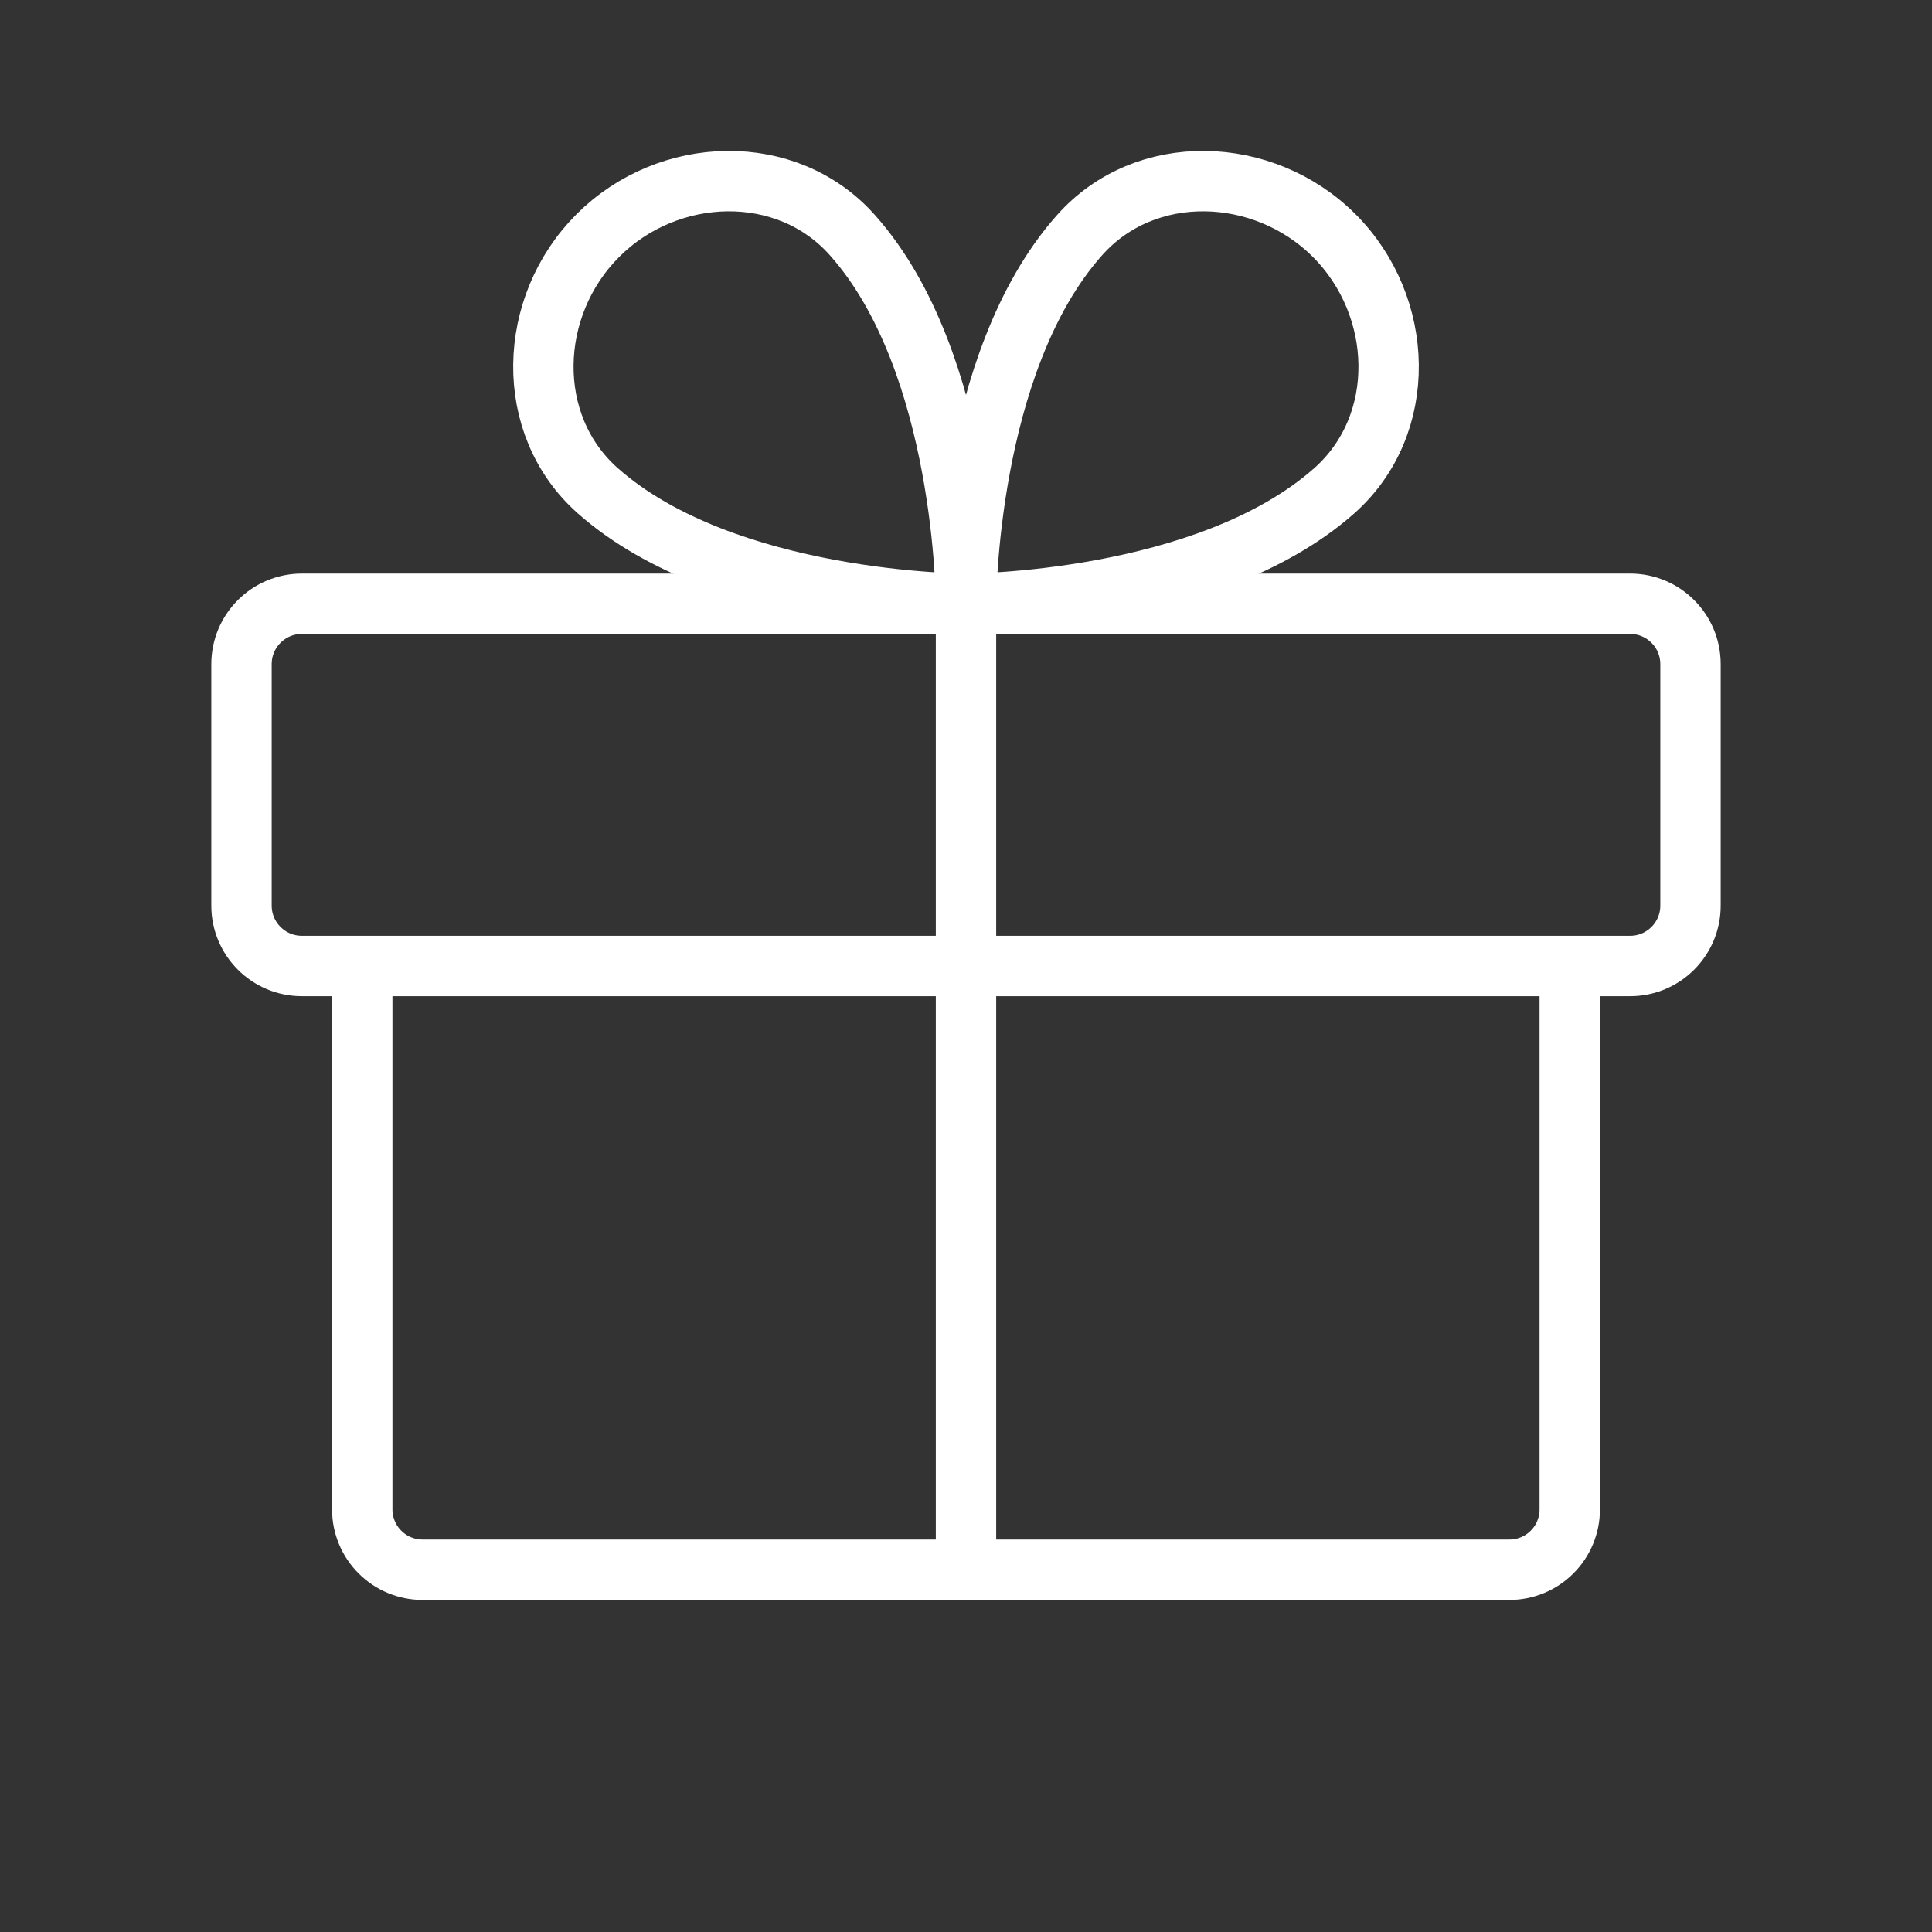 <svg width="32" height="32" viewBox="0 0 32 32" fill="none" xmlns="http://www.w3.org/2000/svg">
    <rect x="0" y="0" width="32" height="32" fill="#333333" stroke="none"/>
    <path d="M27 10H5C4.448 10 4 10.448 4 11V15C4 15.552 4.448 16 5 16H27C27.552 16 28 15.552 28 15V11C28 10.448 27.552 10 27 10Z" stroke="white" stroke-linecap="round" stroke-linejoin="round"/>
    <path d="M26 16V25C26 25.265 25.895 25.52 25.707 25.707C25.52 25.895 25.265 26 25 26H7C6.735 26 6.48 25.895 6.293 25.707C6.105 25.52 6 25.265 6 25V16" stroke="white" stroke-linecap="round" stroke-linejoin="round"/>
    <path d="M16 10V26" stroke="white" stroke-linecap="round" stroke-linejoin="round"/>
    <path d="M22.099 3.902C23.266 5.069 23.335 7.034 22.099 8.129C19.985 10 16 10 16 10C16 10 16 6.015 17.875 3.902C18.966 2.665 20.931 2.734 22.099 3.902Z" stroke="white" stroke-linecap="round" stroke-linejoin="round"/>
    <path d="M9.902 3.902C8.734 5.069 8.665 7.034 9.902 8.129C12.015 10 16 10 16 10C16 10 16 6.015 14.125 3.902C13.034 2.665 11.069 2.734 9.902 3.902Z" stroke="white" stroke-linecap="round" stroke-linejoin="round"/>
</svg>
